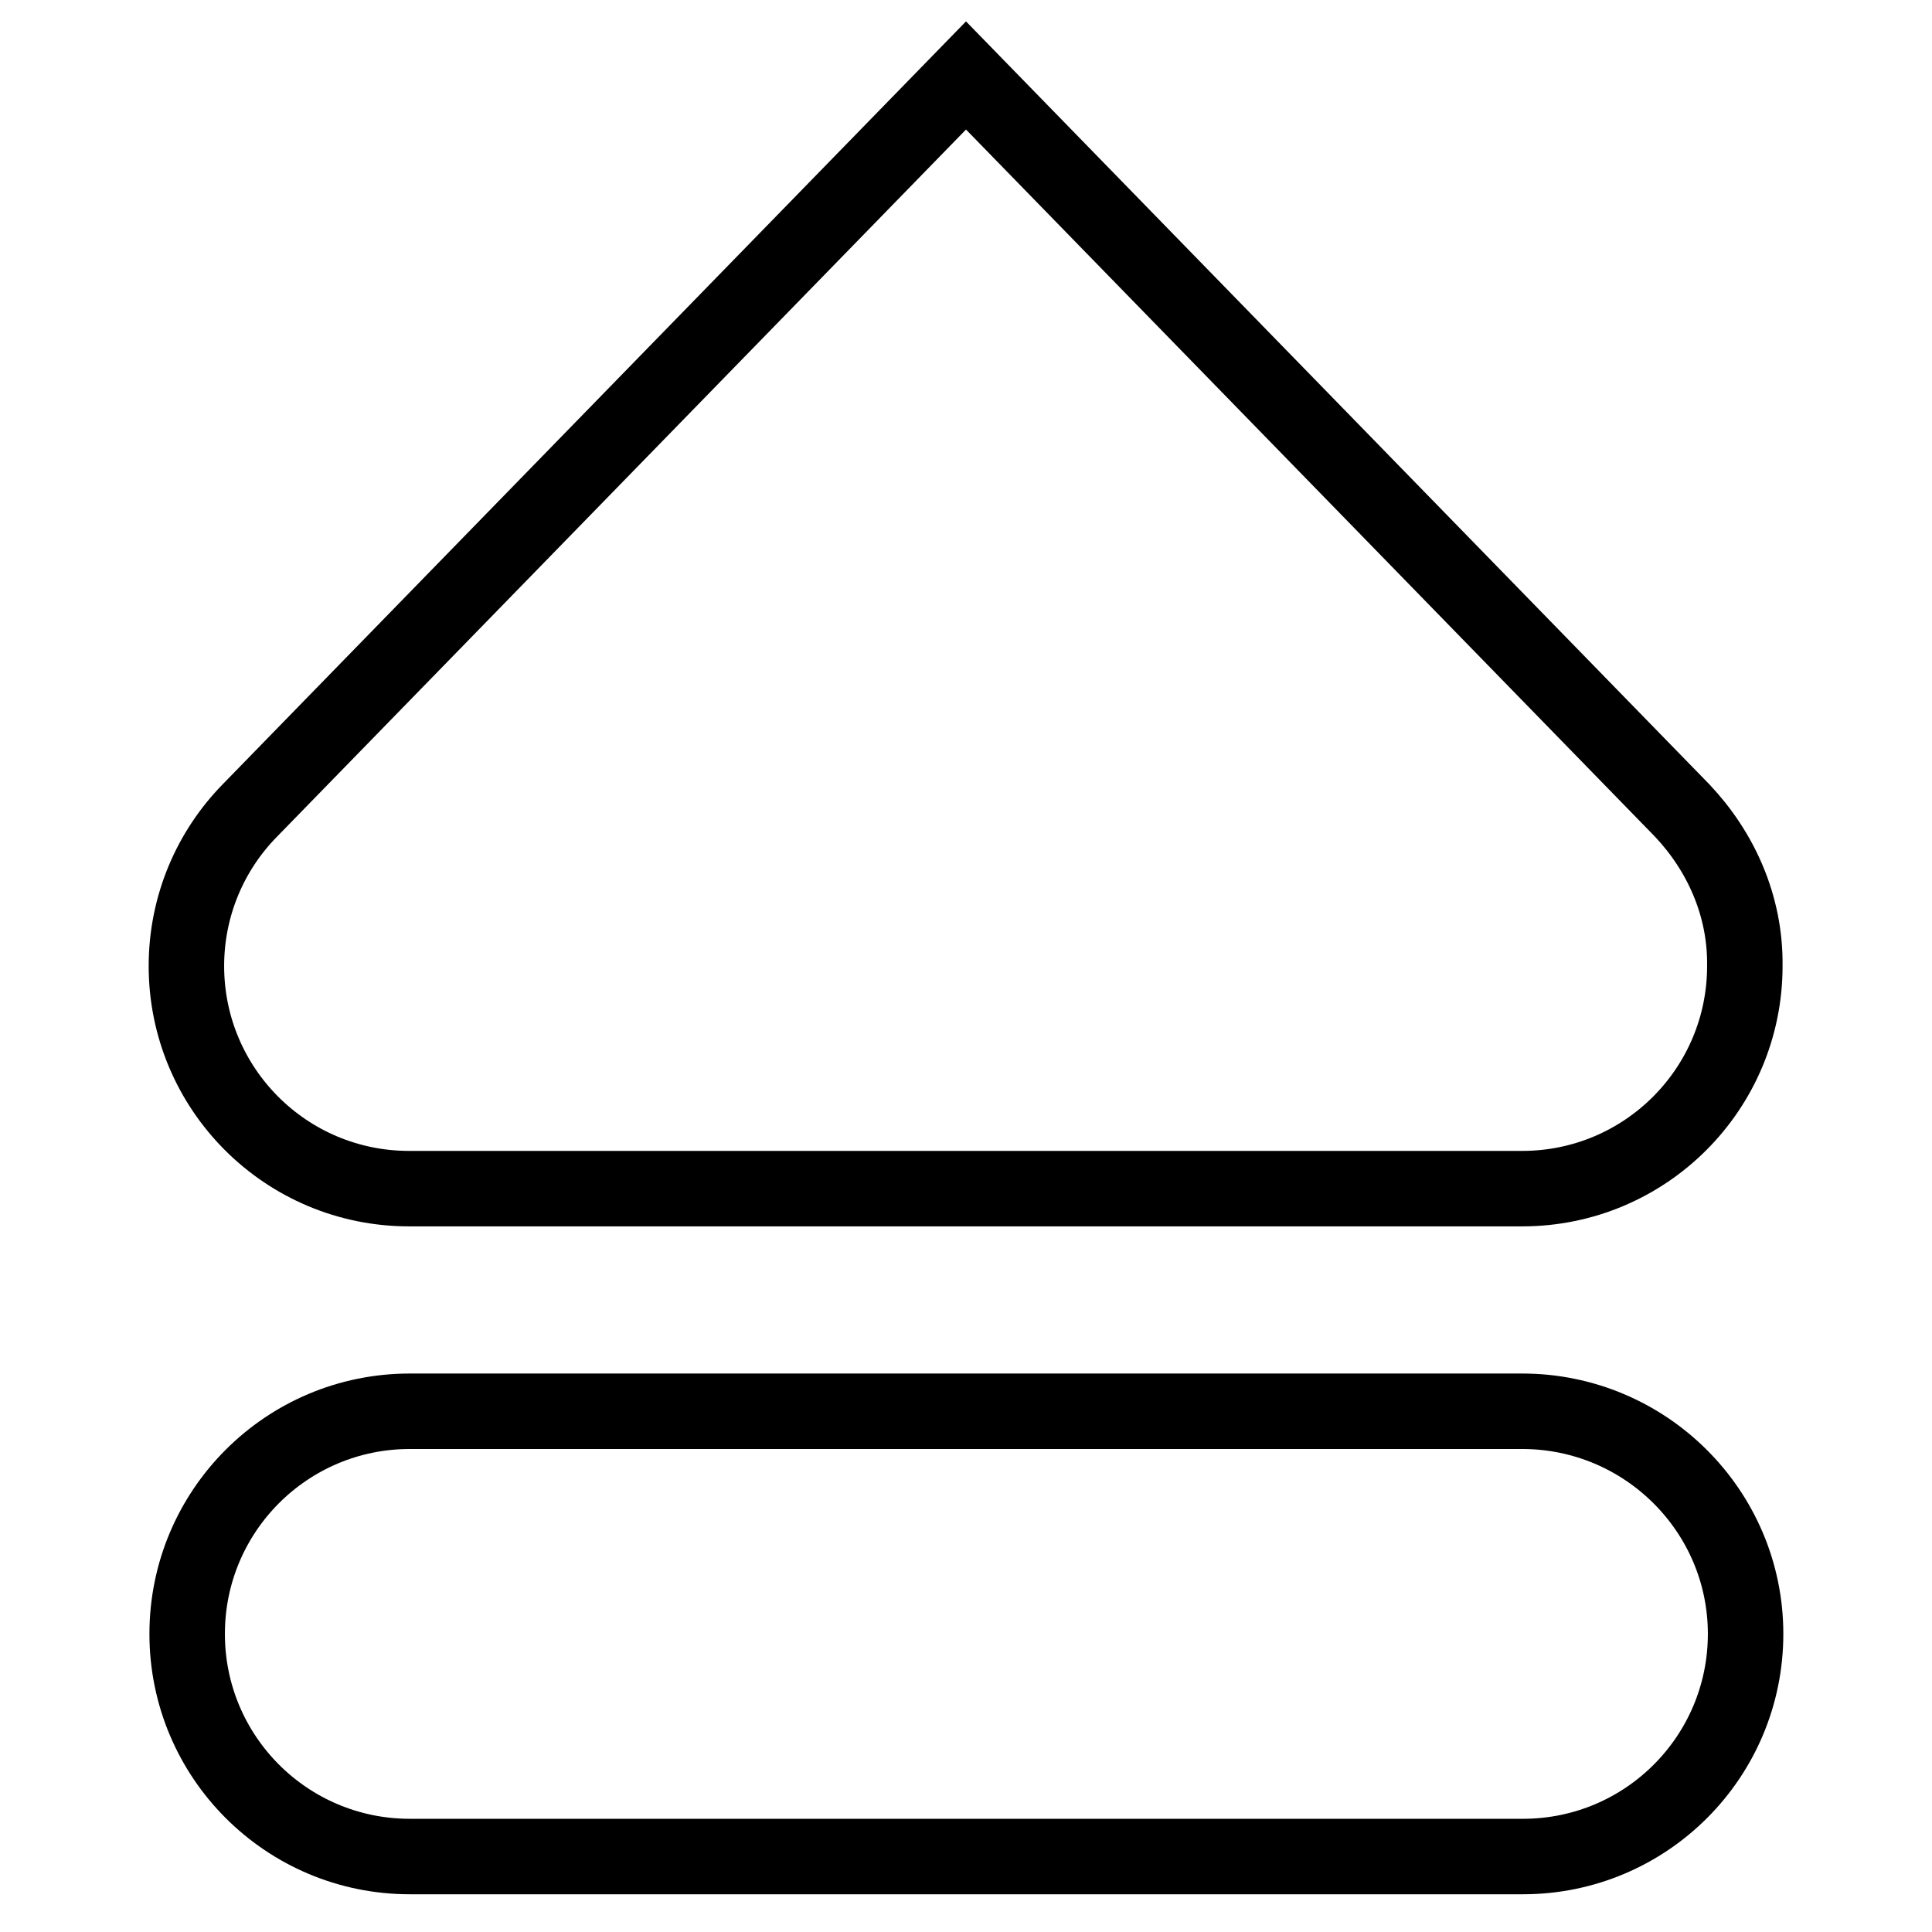 <?xml version="1.0" encoding="utf-8"?>
<!-- Svg Vector Icons : http://www.onlinewebfonts.com/icon -->
<!DOCTYPE svg PUBLIC "-//W3C//DTD SVG 1.1//EN" "http://www.w3.org/Graphics/SVG/1.1/DTD/svg11.dtd">
<svg version="1.1" xmlns="http://www.w3.org/2000/svg" xmlns:xlink="http://www.w3.org/1999/xlink" x="0px" y="0px" viewBox="0 0 256 256" enable-background="new 0 0 256 256" xml:space="preserve">
<g><g><path stroke-width="10" fill-opacity="0" stroke="#000000"  d="M201.7,187H54.3c-16.3,0-29.5,13.2-29.5,29.5c0,16.3,13.2,29.5,29.5,29.5h147.5c16.3,0,29.5-13.2,29.5-29.5C231.3,200.2,218,187,201.7,187z"/><path stroke-width="10" fill-opacity="0" stroke="#000000"  d="M222.9,107.4C184.9,68.4,128,10,128,10s-56.9,58.4-94.9,97.4c-5.2,5.3-8.4,12.6-8.4,20.6c0,16.3,13.2,29.5,29.5,29.5h147.5c16.3,0,29.5-13.2,29.5-29.5C231.3,120,228,112.8,222.9,107.4L222.9,107.4z"/></g></g>
</svg>